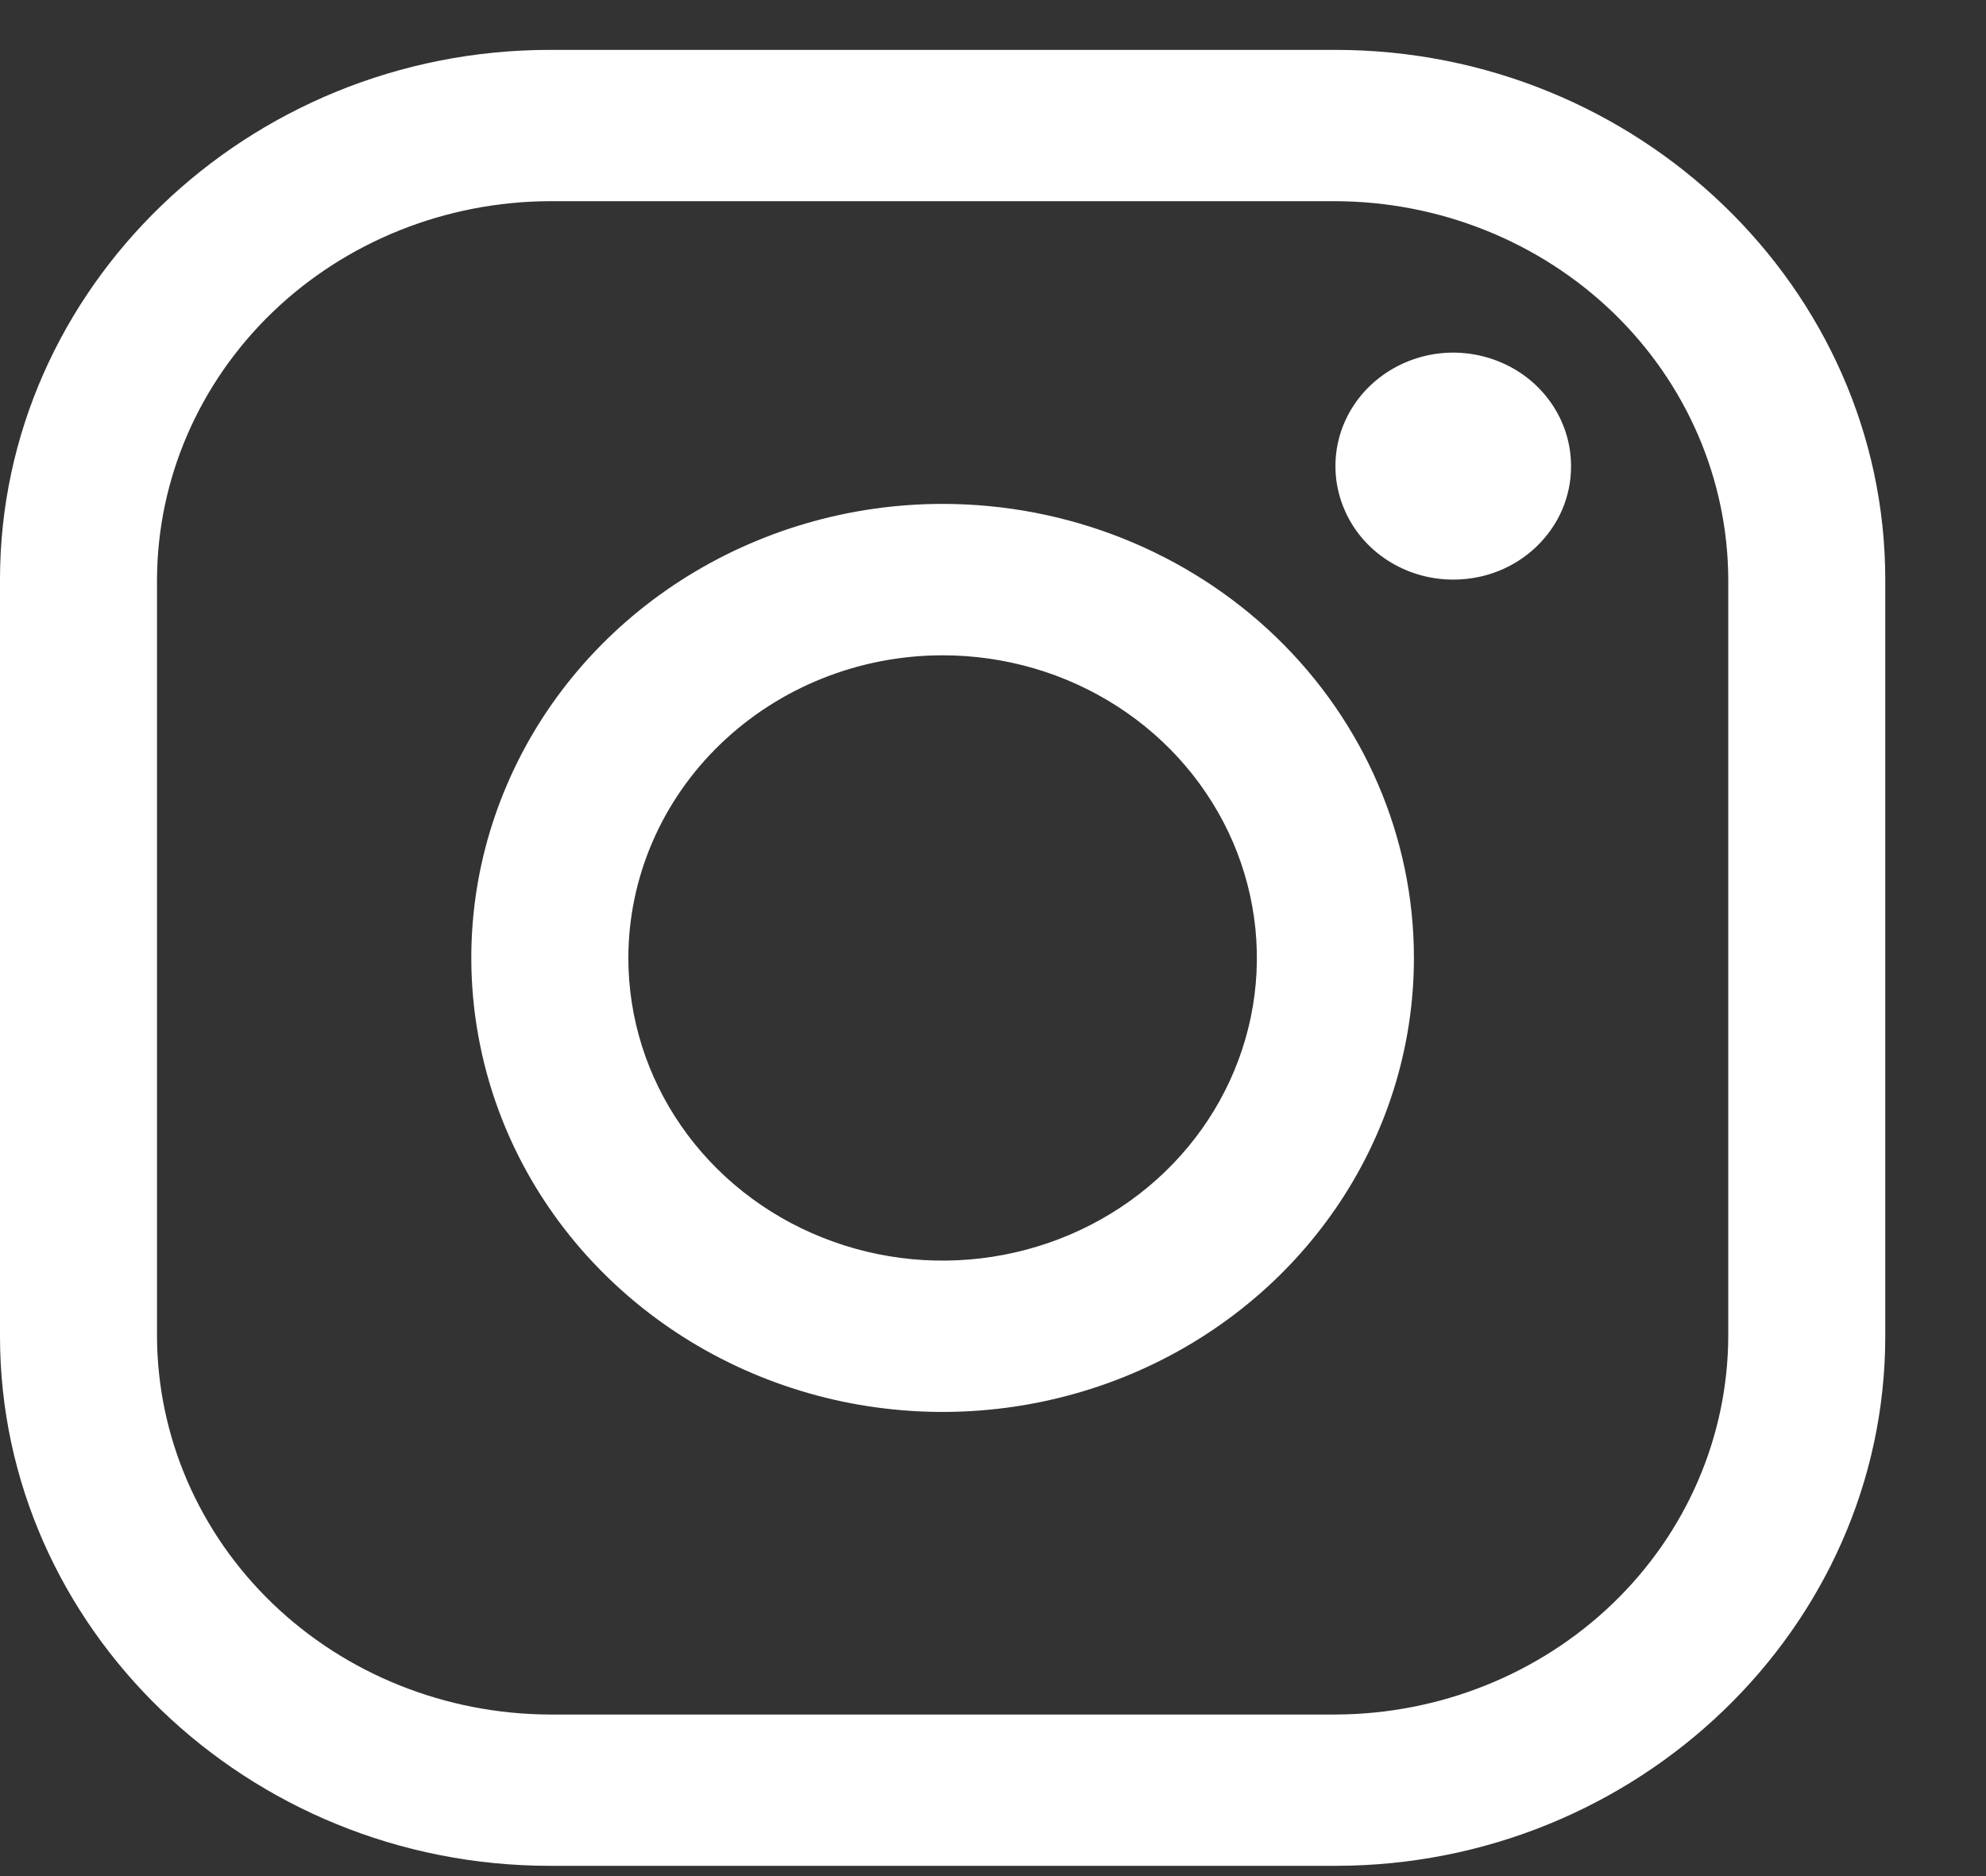 <?xml version="1.0" encoding="UTF-8"?>
<svg xmlns="http://www.w3.org/2000/svg" width="18" height="17" viewBox="0 0 18 17" fill="none">
  <rect x="0" y="0" width="18" height="17" fill="#333333" stroke="none"/>
  <g id="Insta">
    <path id="Vector" d="M12.103 1.823C13.047 1.826 13.951 2.188 14.618 2.83C15.285 3.473 15.661 4.343 15.664 5.252V12.108C15.661 13.016 15.285 13.887 14.618 14.529C13.951 15.171 13.047 15.533 12.103 15.536H4.984C4.04 15.533 3.136 15.171 2.469 14.529C1.802 13.887 1.426 13.016 1.423 12.108V5.252C1.426 4.343 1.802 3.473 2.469 2.83C3.136 2.188 4.04 1.826 4.984 1.823H12.103ZM12.103 0.452H4.984C2.242 0.452 -0 2.612 -0 5.252V12.108C-0 14.748 2.242 16.907 4.984 16.907H12.103C14.845 16.907 17.087 14.748 17.087 12.108V5.252C17.087 2.612 14.845 0.452 12.103 0.452Z" fill="white"></path>
    <path id="Vector_2" d="M13.171 5.252C12.96 5.252 12.754 5.192 12.578 5.079C12.402 4.966 12.265 4.805 12.185 4.617C12.104 4.429 12.083 4.223 12.124 4.023C12.165 3.824 12.267 3.64 12.416 3.497C12.566 3.353 12.756 3.255 12.963 3.215C13.17 3.175 13.385 3.196 13.58 3.274C13.775 3.351 13.942 3.483 14.059 3.652C14.177 3.822 14.239 4.02 14.239 4.224C14.24 4.359 14.212 4.493 14.159 4.618C14.105 4.743 14.026 4.856 13.927 4.952C13.828 5.047 13.71 5.123 13.58 5.175C13.451 5.226 13.312 5.252 13.171 5.252ZM8.543 5.938C9.107 5.938 9.657 6.098 10.126 6.4C10.594 6.701 10.959 7.13 11.175 7.631C11.39 8.132 11.447 8.683 11.337 9.215C11.227 9.747 10.956 10.236 10.557 10.62C10.159 11.003 9.652 11.264 9.099 11.37C8.547 11.476 7.974 11.422 7.454 11.214C6.933 11.007 6.488 10.655 6.175 10.204C5.862 9.753 5.695 9.223 5.695 8.68C5.696 7.953 5.996 7.256 6.53 6.742C7.064 6.228 7.788 5.938 8.543 5.938ZM8.543 4.566C7.699 4.566 6.873 4.808 6.17 5.26C5.468 5.712 4.92 6.354 4.597 7.106C4.273 7.858 4.189 8.685 4.354 9.483C4.518 10.281 4.925 11.014 5.523 11.589C6.12 12.164 6.881 12.556 7.71 12.715C8.539 12.874 9.398 12.792 10.178 12.481C10.959 12.169 11.626 11.642 12.095 10.966C12.565 10.289 12.815 9.494 12.815 8.68C12.815 7.589 12.365 6.543 11.564 5.771C10.763 5 9.676 4.566 8.543 4.566Z" fill="white"></path>
  </g>
</svg>
